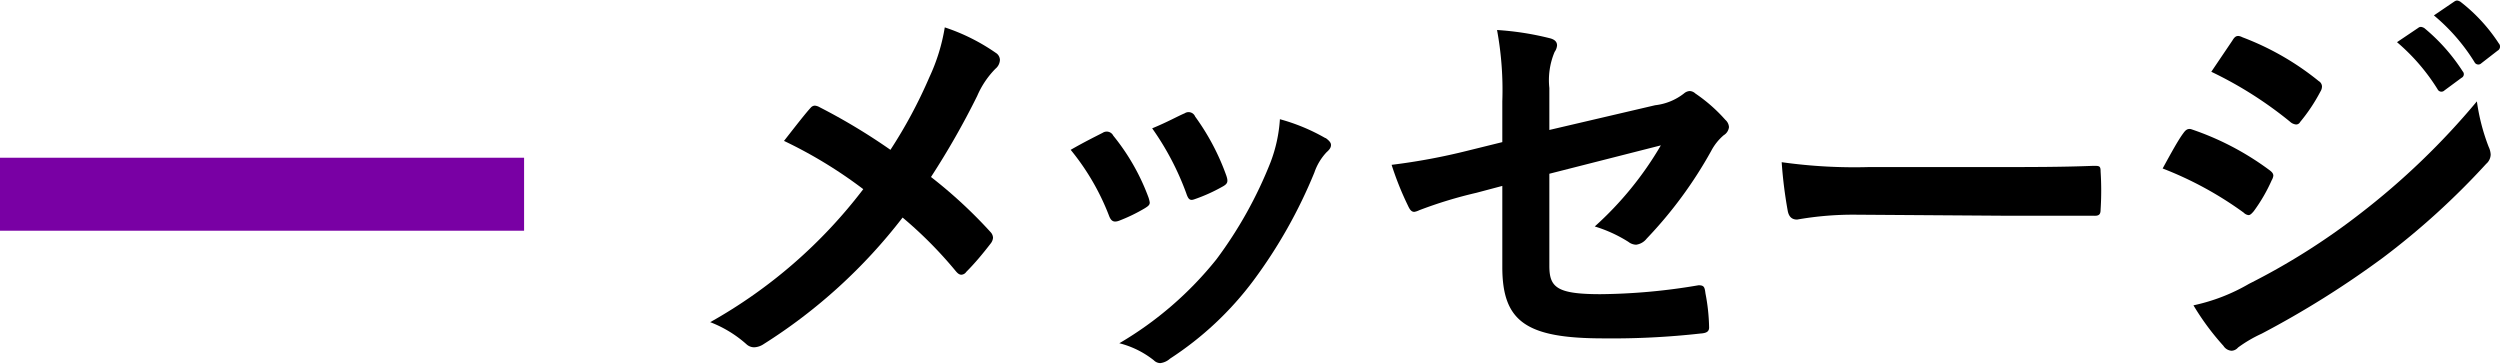 <svg xmlns="http://www.w3.org/2000/svg" viewBox="0 0 123.31 17.93"><defs><style>.cls-1{fill:#7900a4;}</style></defs><g id="レイヤー_2" data-name="レイヤー 2"><g id="コンテンツ"><path d="M45.84,3.81a9.3,9.3,0,0,0,.76-2.46,9.77,9.77,0,0,1,2.52,1.26.42.42,0,0,1,.2.34.59.59,0,0,1-.22.44,4.37,4.37,0,0,0-.9,1.34,39.28,39.28,0,0,1-2.28,4,23.24,23.24,0,0,1,2.94,2.72.43.43,0,0,1,.12.28.53.53,0,0,1-.1.26c-.4.52-.8,1-1.22,1.42a.31.31,0,0,1-.24.14c-.1,0-.18-.06-.28-.18a20.45,20.45,0,0,0-2.62-2.64,26.44,26.44,0,0,1-6.85,6.24.91.91,0,0,1-.46.16.56.56,0,0,1-.38-.14,5.82,5.82,0,0,0-1.8-1.1,24.58,24.58,0,0,0,7.55-6.56,22.41,22.41,0,0,0-3.91-2.38c.58-.74,1.06-1.36,1.32-1.64a.28.28,0,0,1,.2-.1.57.57,0,0,1,.24.08,29.87,29.87,0,0,1,3.49,2.1A23.68,23.68,0,0,0,45.84,3.81Z"/><path d="M54.39,6.55a.36.36,0,0,1,.52.14,10.71,10.71,0,0,1,1.72,3,1.35,1.35,0,0,1,.08.3c0,.12-.08.18-.24.28a8.3,8.3,0,0,1-1.28.62c-.28.1-.4,0-.5-.28a11.82,11.82,0,0,0-1.88-3.22C53.49,7,54,6.75,54.39,6.55Zm11,.26c.16.12.26.22.26.34s-.06.22-.22.36a2.76,2.76,0,0,0-.6,1,24.39,24.39,0,0,1-3,5.32,16,16,0,0,1-4.12,3.86.87.87,0,0,1-.48.22.46.46,0,0,1-.32-.14,4.51,4.51,0,0,0-1.7-.84A17.39,17.39,0,0,0,60,12.79,20.71,20.71,0,0,0,62.67,8a7.21,7.21,0,0,0,.46-2.12A9.51,9.51,0,0,1,65.37,6.81ZM58.43,5.59a.35.35,0,0,1,.52.16,11.55,11.55,0,0,1,1.54,2.92c.1.3.06.4-.2.54a8.26,8.26,0,0,1-1.38.62c-.22.08-.3,0-.4-.3a13.61,13.61,0,0,0-1.68-3.2C57.63,6,58.09,5.73,58.43,5.59Z"/><path d="M74.1,5a16.3,16.3,0,0,0-.26-3.52,14.34,14.34,0,0,1,2.58.4c.26.06.38.18.38.36a.64.64,0,0,1-.12.32,3.59,3.59,0,0,0-.26,1.78V6.41l5.22-1.22a2.81,2.81,0,0,0,1.42-.58.48.48,0,0,1,.28-.12.43.43,0,0,1,.28.12,7.83,7.83,0,0,1,1.48,1.3.52.52,0,0,1,.18.36.54.54,0,0,1-.26.4,2.61,2.61,0,0,0-.62.78,21,21,0,0,1-3.18,4.32.79.79,0,0,1-.52.3.64.64,0,0,1-.38-.14,6.81,6.81,0,0,0-1.66-.76,16.65,16.65,0,0,0,3.26-4l-5.5,1.4v4.54c0,1.06.36,1.4,2.52,1.4a30,30,0,0,0,4.84-.44c.28,0,.3.1.34.4a9.59,9.59,0,0,1,.18,1.68c0,.2-.12.28-.42.3a39.26,39.26,0,0,1-4.78.24c-3.82,0-5-.82-5-3.52v-4l-1.28.34a21.35,21.35,0,0,0-2.82.86.83.83,0,0,1-.24.08c-.14,0-.22-.1-.32-.32a15,15,0,0,1-.8-2,30.74,30.74,0,0,0,3.76-.7l1.7-.42Z"/><path d="M91.58,10.59a16,16,0,0,0-2.94.24c-.24,0-.4-.12-.46-.42A21.71,21.71,0,0,1,87.88,8a25.69,25.69,0,0,0,4.32.24h6.45c1.52,0,3.06,0,4.6-.06.3,0,.36,0,.36.28a14.74,14.74,0,0,1,0,1.88c0,.24-.08.32-.36.3-1.5,0-3,0-4.46,0Z"/><path d="M107.69,6.57c.1-.14.2-.24.38-.2a13.88,13.88,0,0,1,3.84,2c.14.1.22.18.22.3a.59.59,0,0,1-.08.22,8.14,8.14,0,0,1-.88,1.52c-.1.12-.18.2-.26.2a.39.39,0,0,1-.24-.12,17.54,17.54,0,0,0-4-2.18C107.13,7.47,107.45,6.89,107.69,6.57ZM110.93,14a33.5,33.5,0,0,0,5.48-3.46A36.39,36.39,0,0,0,122.17,5a10,10,0,0,0,.58,2.24,1,1,0,0,1,.1.38.62.62,0,0,1-.22.46,37.26,37.26,0,0,1-5.08,4.62,46.43,46.43,0,0,1-6,3.76,6.57,6.57,0,0,0-1.16.68.44.44,0,0,1-.32.16.51.51,0,0,1-.4-.24,12.63,12.63,0,0,1-1.48-2A9.25,9.25,0,0,0,110.93,14Zm-.82-12c.14-.24.26-.28.5-.16A13.6,13.6,0,0,1,114.37,4a.32.32,0,0,1,.16.26.48.48,0,0,1-.08.26,8.56,8.56,0,0,1-1,1.5.22.22,0,0,1-.2.12.51.51,0,0,1-.3-.14,19.34,19.34,0,0,0-3.88-2.46Zm9.16-.62c.1-.08.18-.06.3,0a9.2,9.2,0,0,1,1.9,2.14.2.2,0,0,1-.06.32l-.84.62a.21.21,0,0,1-.34-.06,9.92,9.92,0,0,0-2-2.32Zm1.78-1.3c.12-.08.18-.06.3,0a8.35,8.35,0,0,1,1.9,2.06.23.23,0,0,1-.06.36l-.8.62a.21.21,0,0,1-.34-.06,9.46,9.46,0,0,0-2-2.3Z"/><rect class="cls-1" y="7.78" width="25.85" height="3.6" transform="translate(25.85 19.16) rotate(-180)"/></g></g></svg>
